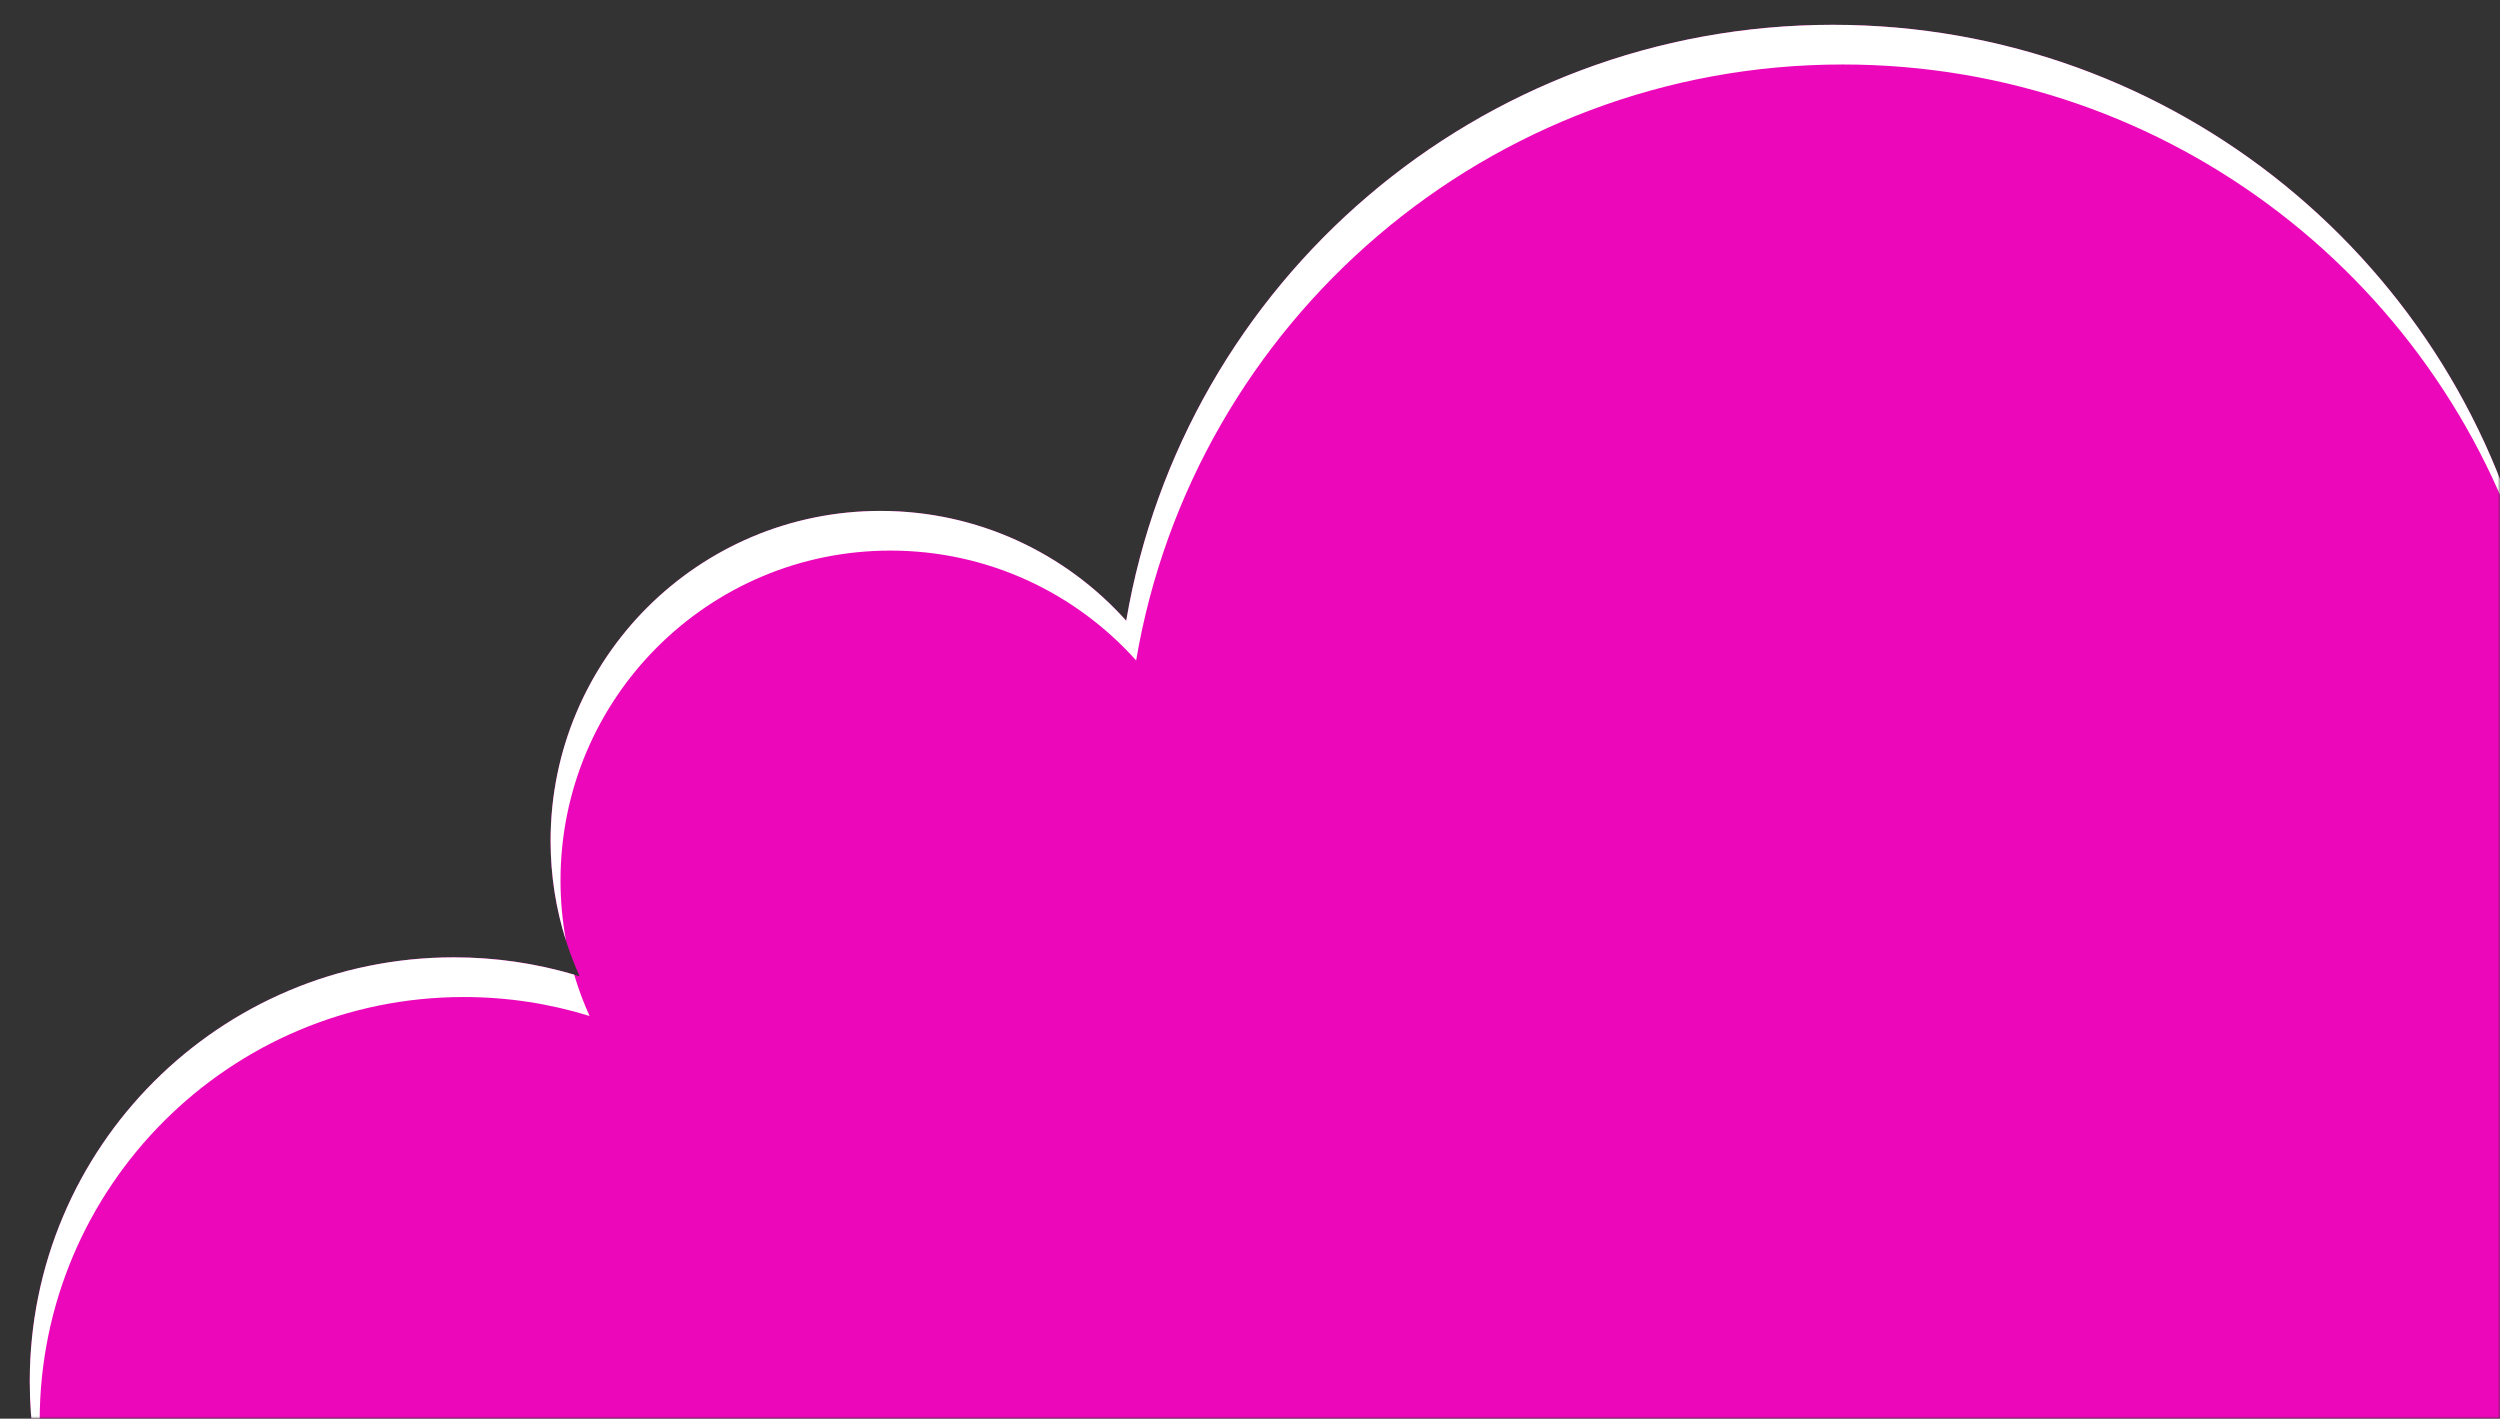 <svg width="504" height="286" viewBox="0 0 504 286" fill="none" xmlns="http://www.w3.org/2000/svg">
<rect x="0" y="0" width="504" height="286" fill="#333333" stroke="none"/>
<mask id="mask0_1804_3740" style="mask-type:alpha" maskUnits="userSpaceOnUse" x="0" y="0" width="504" height="286">
<rect width="504" height="286" fill="#D9D9D9"/>
</mask>
<g mask="url(#mask0_1804_3740)">
<path fill-rule="evenodd" clip-rule="evenodd" d="M514 149.5C514 160.482 512.775 171.177 510.454 181.457C549.921 207.254 576 251.831 576 302.5C576 307.069 575.788 311.588 575.373 316.048C600.524 342.05 616 377.468 616 416.5C616 496.305 551.305 561 471.5 561C444.167 561 418.607 553.411 396.811 540.226C371.249 563.095 337.498 577 300.5 577C266.628 577 235.478 565.346 210.842 545.828C188.904 559.259 163.106 567 135.5 567C78.599 567 29.38 534.111 5.814 486.306C-6.102 496.112 -21.363 502 -38 502C-76.108 502 -107 471.108 -107 433C-107 406.439 -91.993 383.384 -69.995 371.85C-69.998 371.567 -70 371.284 -70 371C-70 332.892 -39.108 302 -1 302C2.57 302 6.077 302.271 9.501 302.794C7.223 295.093 6 286.939 6 278.5C6 231.28 44.28 193 91.5 193C100.328 193 108.843 194.338 116.854 196.822C113.093 188.487 111 179.238 111 169.5C111 132.773 140.773 103 177.5 103C197.183 103 214.868 111.551 227.044 125.141C238.623 56.935 297.997 5 369.5 5C449.305 5 514 69.695 514 149.5Z" fill="#EC08BA"/>
<path fill-rule="evenodd" clip-rule="evenodd" d="M510.635 118.354C493.568 57.569 437.739 13 371.5 13C299.997 13 240.623 64.935 229.044 133.141C216.868 119.551 199.183 111 179.5 111C142.773 111 113 140.773 113 177.5C113 181.649 113.38 185.71 114.107 189.649C112.089 183.293 111 176.524 111 169.5C111 132.773 140.773 103 177.5 103C197.183 103 214.868 111.551 227.044 125.141C238.623 56.935 297.997 5 369.5 5C438.612 5 496.392 53.52 510.635 118.354ZM513.648 183.606C513.289 185.571 512.891 187.521 512.454 189.457C541.354 208.347 563.075 237.307 572.635 271.354C564.681 235.147 543.149 204.028 513.648 183.606ZM577.777 318.594C577.676 320.421 577.541 322.239 577.373 324.048C593.782 341.012 606.073 361.985 612.635 385.354C607.054 359.95 594.789 337.051 577.777 318.594ZM-103.823 453.758C-104.596 449.624 -105 445.359 -105 441C-105 414.439 -89.993 391.384 -67.995 379.85C-67.998 379.567 -68 379.284 -68 379C-68 340.892 -37.108 310 1 310C4.57 310 8.077 310.271 11.501 310.794C9.223 303.093 8 294.939 8 286.5C8 239.28 46.28 201 93.5 201C102.328 201 110.843 202.338 118.854 204.822C117.641 202.134 116.602 199.351 115.75 196.488C108.062 194.218 99.923 193 91.5 193C44.28 193 6 231.28 6 278.5C6 286.939 7.223 295.093 9.501 302.794C6.077 302.271 2.57 302 -1 302C-39.108 302 -70 332.892 -70 371C-70 371.284 -69.998 371.567 -69.995 371.85C-91.993 383.384 -107 406.439 -107 433C-107 440.233 -105.887 447.207 -103.823 453.758Z" fill="white"/>
</g>
</svg>
